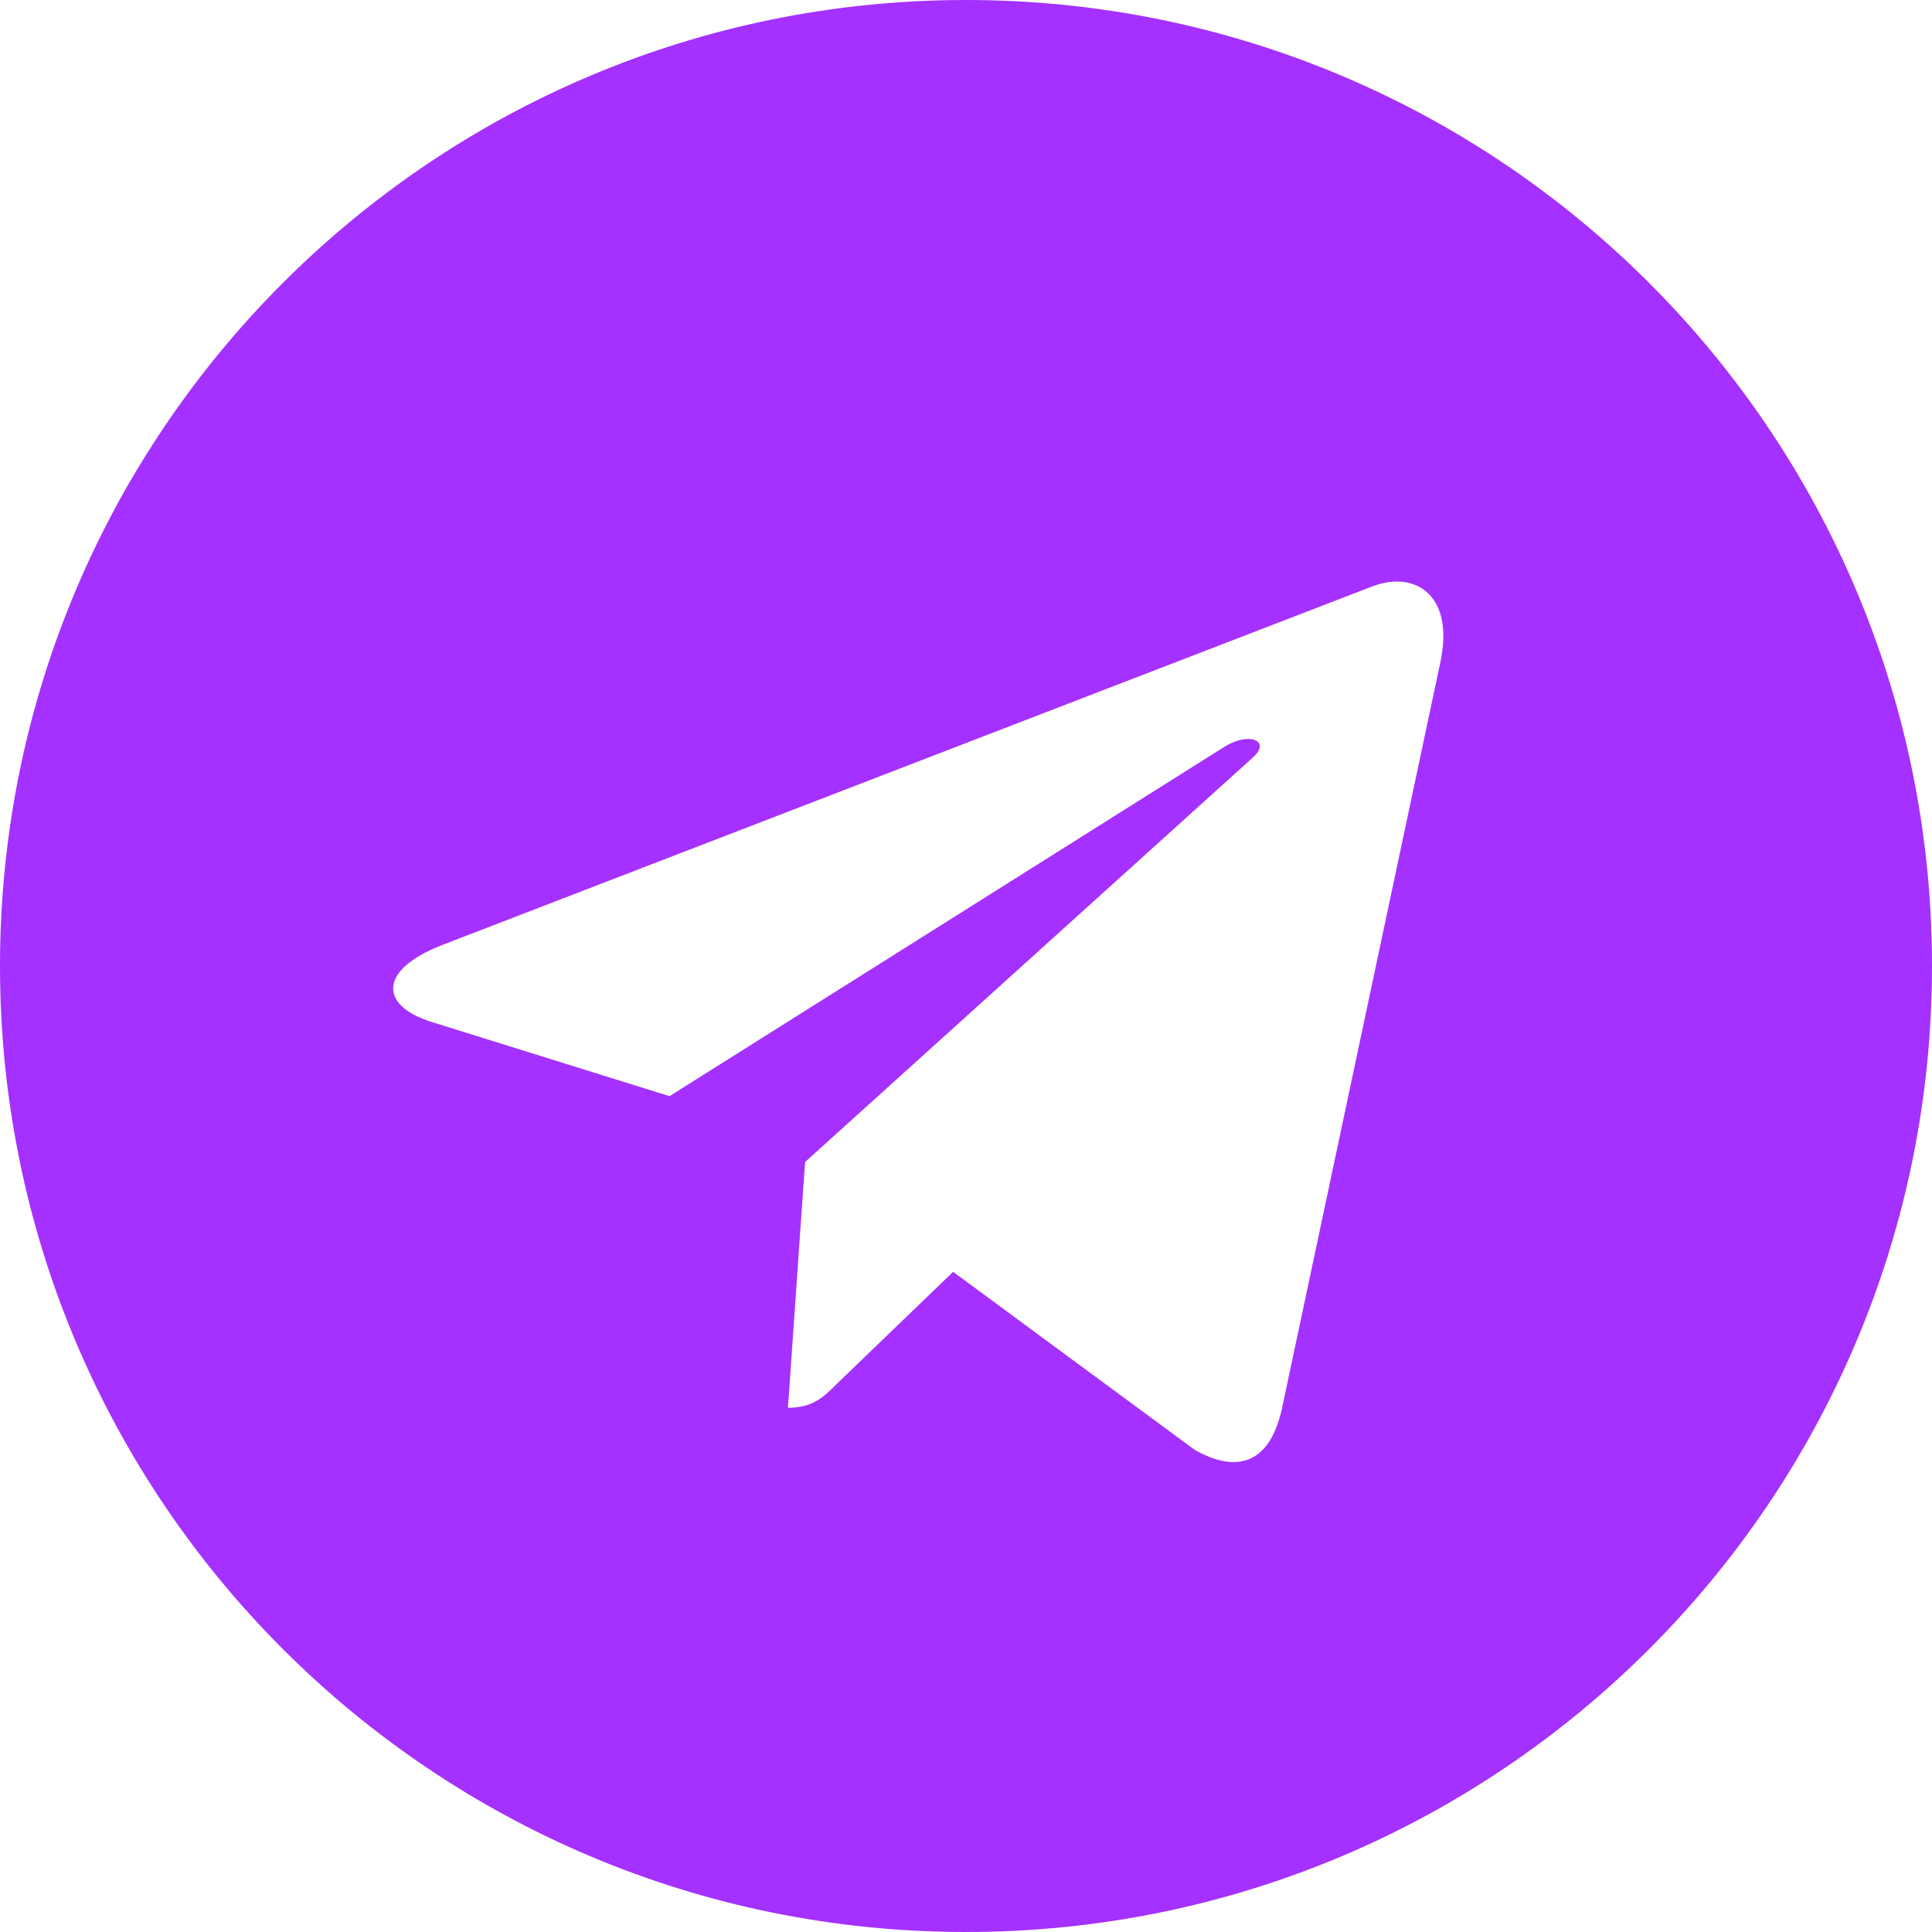 <svg width="74" height="74" viewBox="0 0 74 74" fill="none" xmlns="http://www.w3.org/2000/svg">
<path d="M37 74C57.439 74 74 57.439 74 37C74 16.561 57.439 0 37 0C16.561 0 0 16.561 0 37C0 57.439 16.561 74 37 74ZM16.931 36.198L52.605 22.444C54.261 21.845 55.707 22.848 55.17 25.351L55.173 25.348L49.099 53.965C48.649 55.993 47.443 56.487 45.757 55.531L36.507 48.714L32.045 53.012C31.552 53.505 31.136 53.921 30.18 53.921L30.836 44.508L47.98 29.02C48.726 28.364 47.813 27.994 46.83 28.647L25.644 41.986L16.511 39.137C14.529 38.508 14.486 37.154 16.931 36.198Z" fill="#A431FF"/>
</svg>
